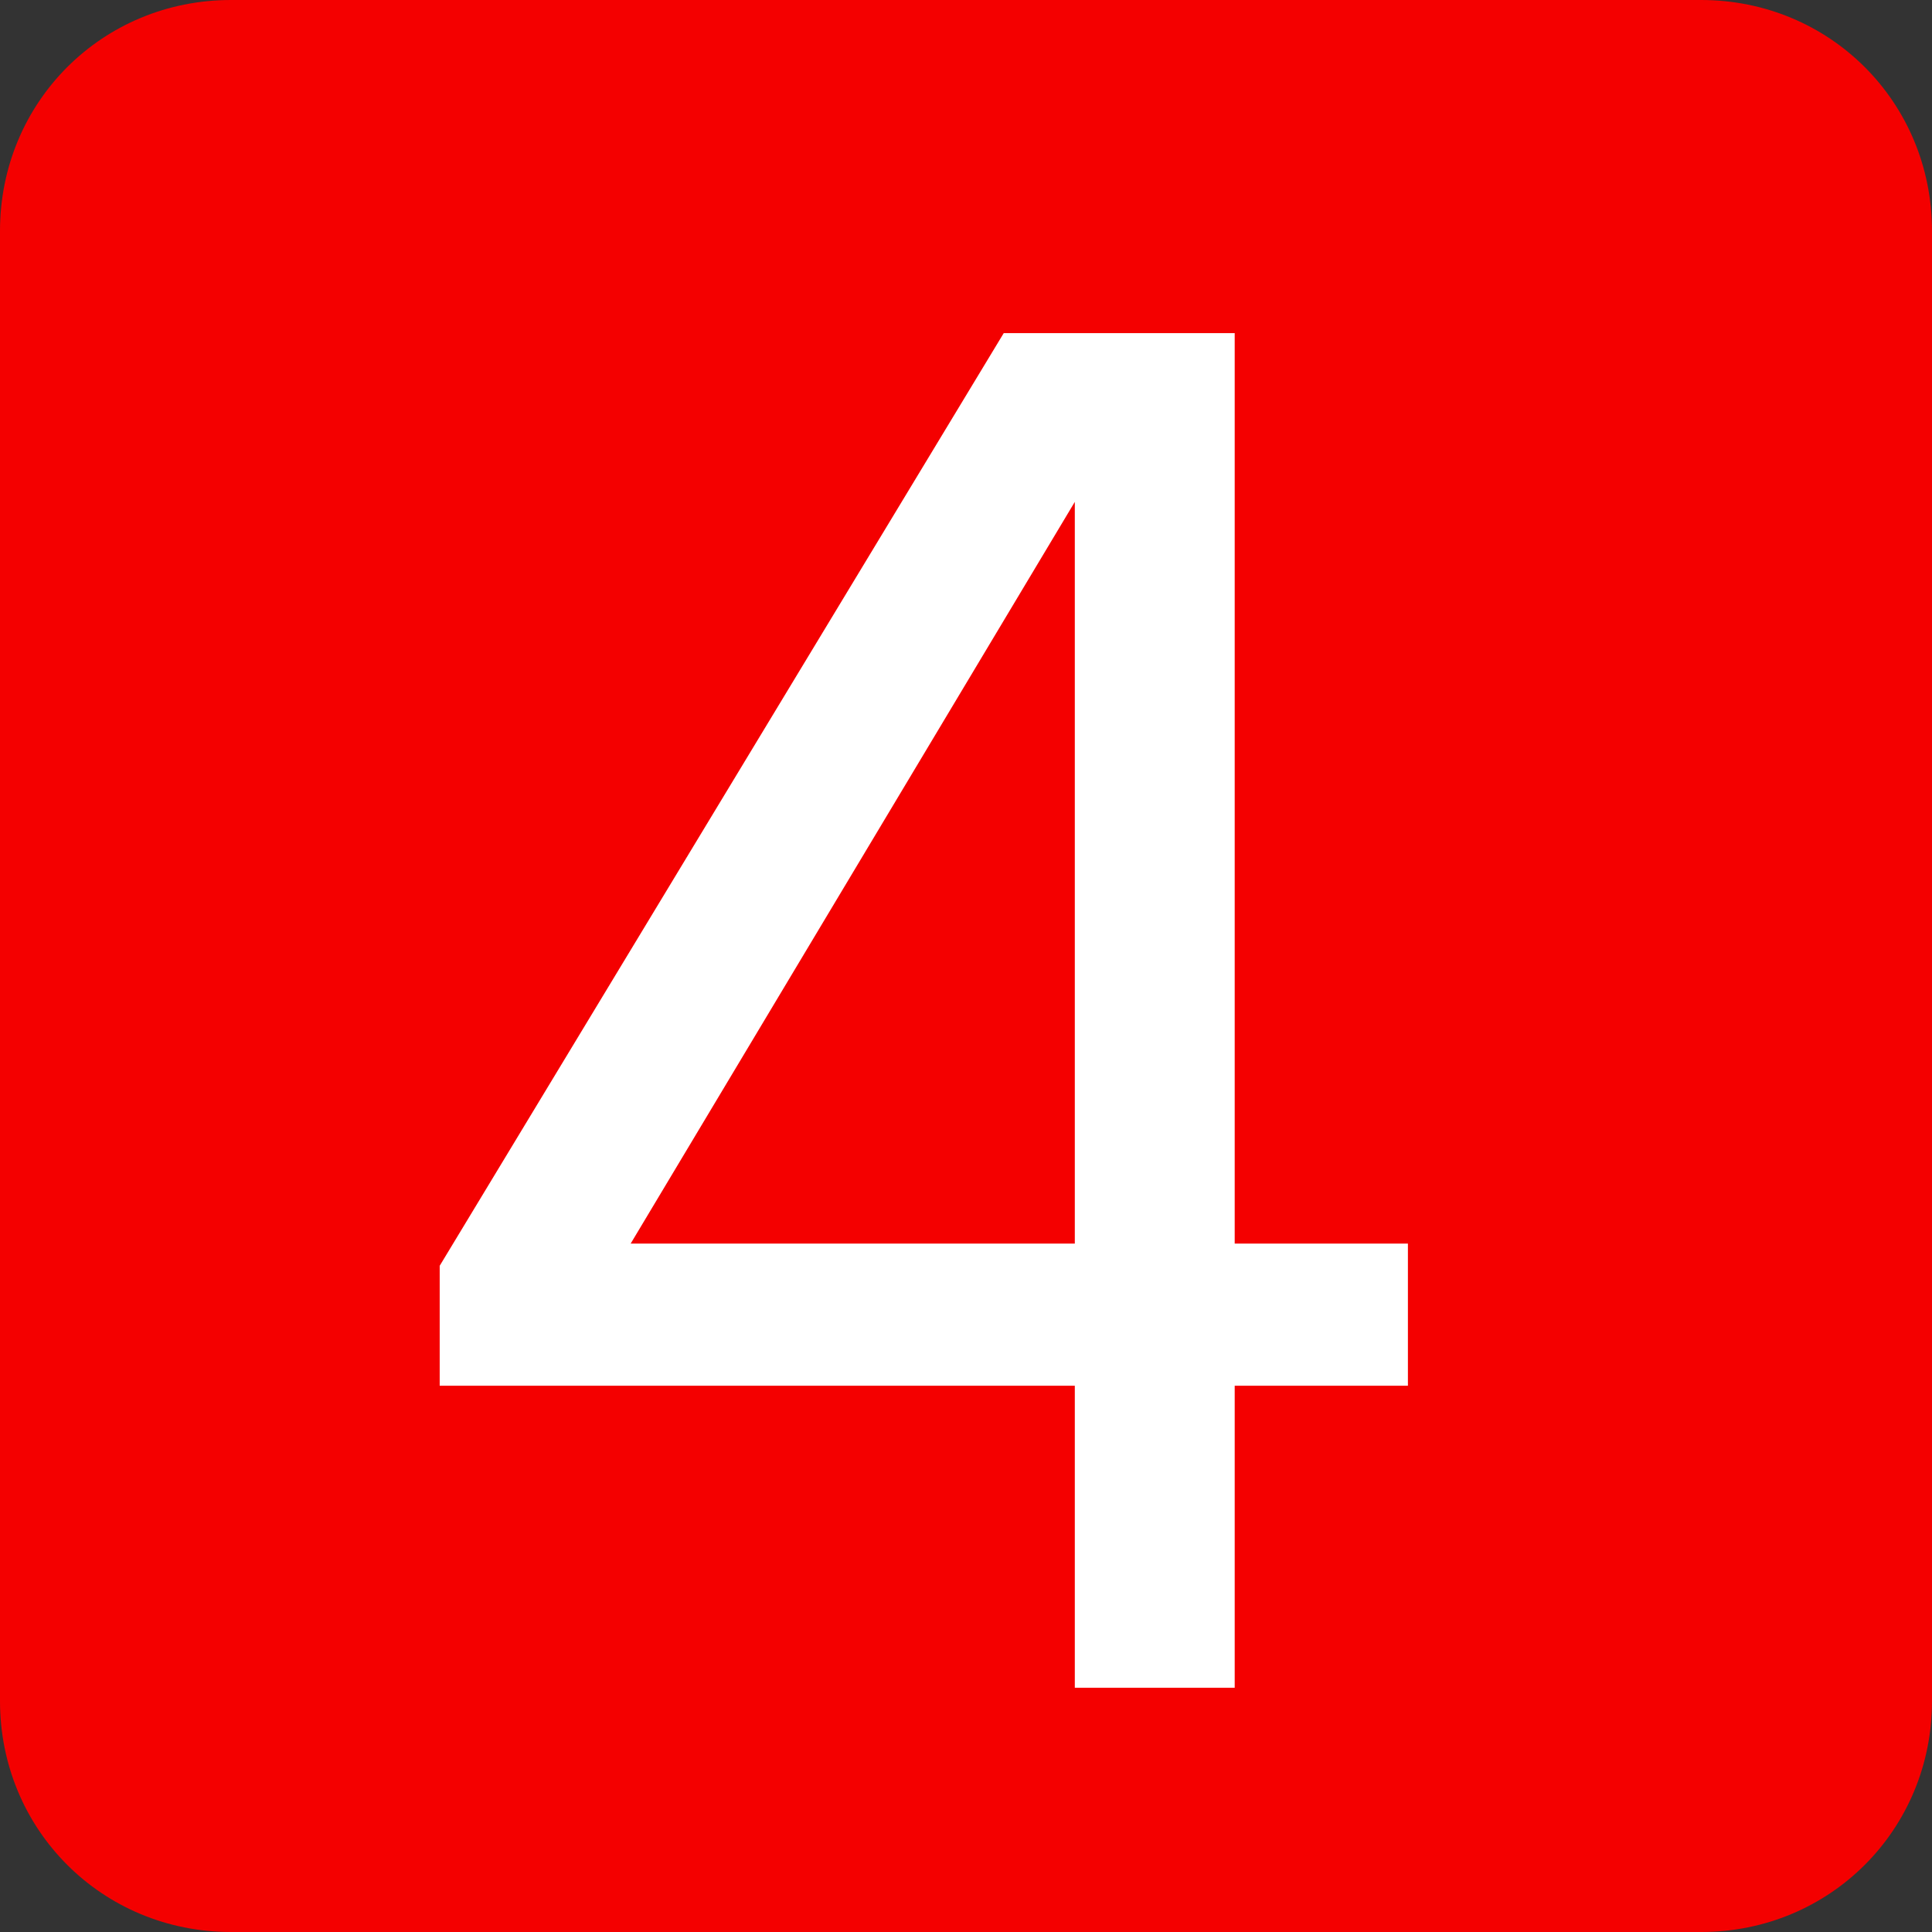 <?xml version="1.0" encoding="UTF-8"?>
<!DOCTYPE svg PUBLIC "-//W3C//DTD SVG 1.1//EN" "http://www.w3.org/Graphics/SVG/1.1/DTD/svg11.dtd">
<!-- Creator: CorelDRAW 2019 (64-Bit) -->
<svg xmlns="http://www.w3.org/2000/svg" xml:space="preserve" width="2.6mm" height="2.6mm" version="1.1" style="shape-rendering:geometricPrecision; text-rendering:geometricPrecision; image-rendering:optimizeQuality; fill-rule:evenodd; clip-rule:evenodd"
viewBox="0 0 4.35 4.35"
 xmlns:xlink="http://www.w3.org/1999/xlink"
 xmlns:xodm="http://www.corel.com/coreldraw/odm/2003">
 <rect x="0" y="0" width="4.35" height="4.35" fill="#333333" stroke="none"/>
 <defs>
  <style type="text/css">
   <![CDATA[
    .fil0 {fill:#F40000}
    .fil1 {fill:white;fill-rule:nonzero}
   ]]>
  </style>
 </defs>
 <g id="图层_x0020_1">
  <path class="fil0" d="M0.52 0l3.31 0c0.29,0 0.52,0.23 0.52,0.52l0 3.31c0,0.29 -0.23,0.52 -0.52,0.52l-3.31 0c-0.29,0 -0.52,-0.23 -0.52,-0.52l0 -3.31c0,-0.29 0.23,-0.52 0.52,-0.52z"/>
  <path class="fil1" d="M2.78 2.8l0 -2.05 -0.52 0 -1.27 2.1 0 0.27 1.43 0 0 0.68 0.36 0 0 -0.68 0.39 0 0 -0.32 -0.39 0zm-0.36 -1.67l0 1.67 -1 0 1 -1.67z"/>
 </g>
</svg>
